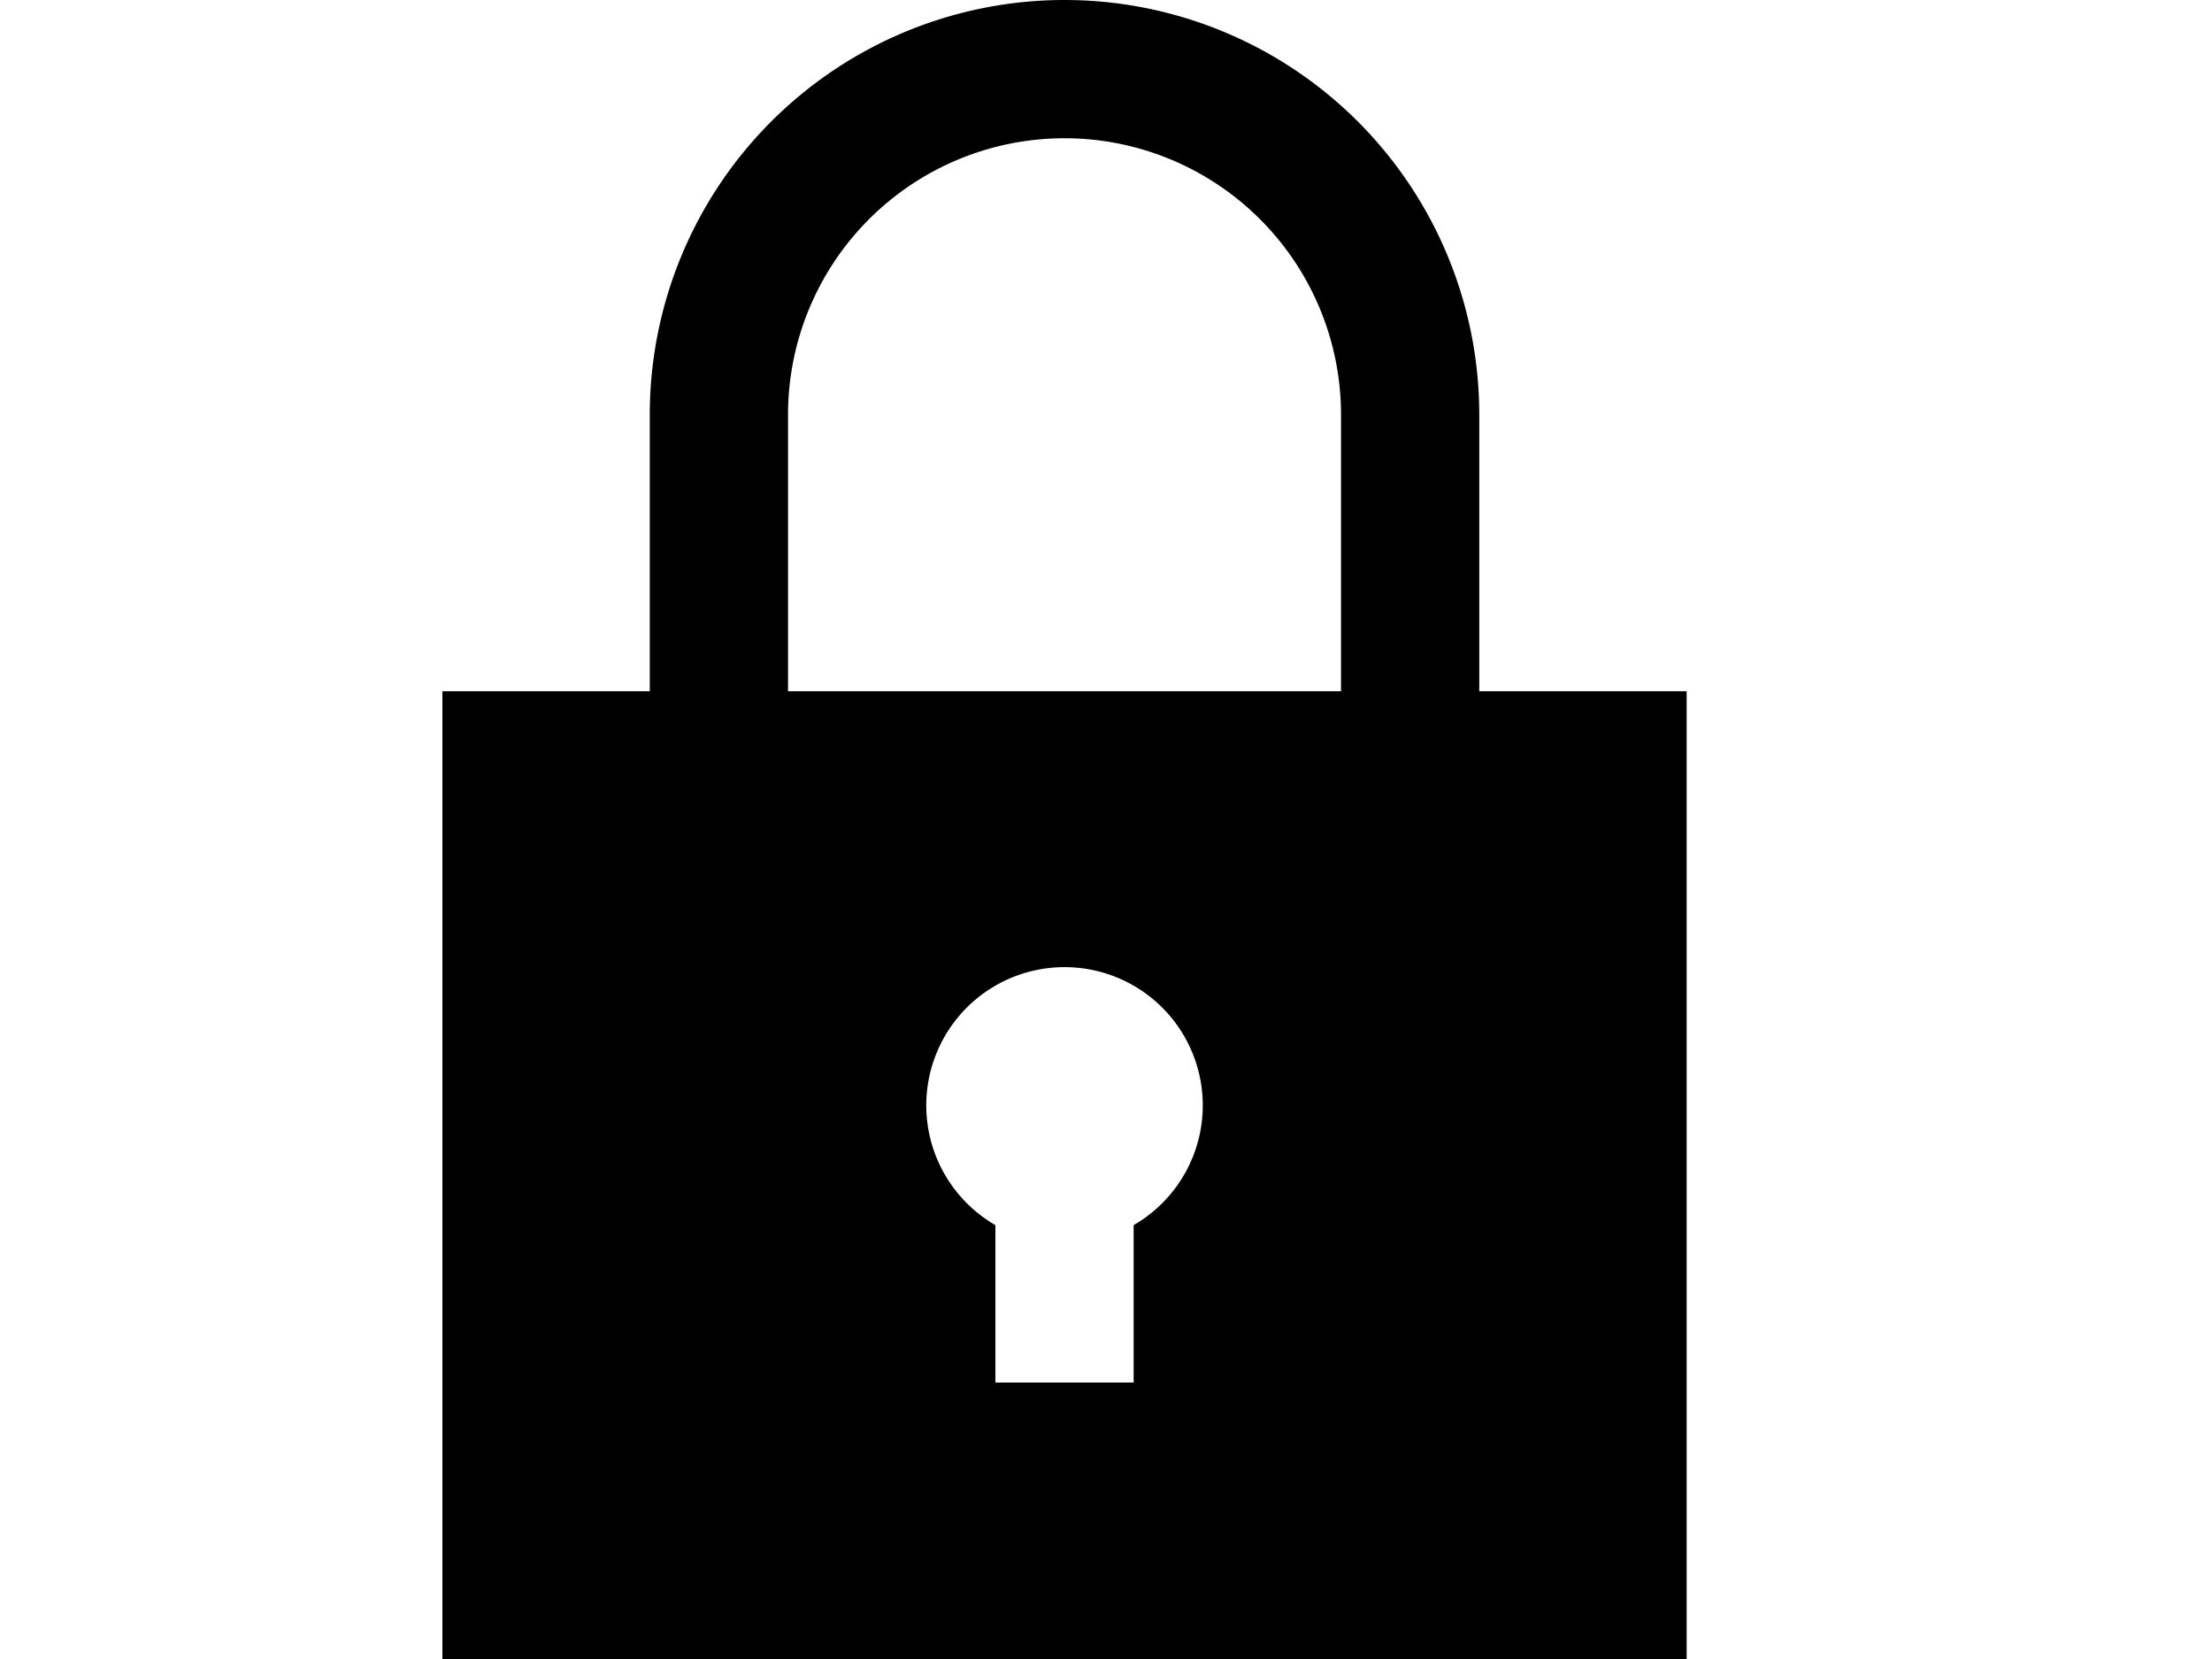 <svg xmlns="http://www.w3.org/2000/svg" xmlns:xlink="http://www.w3.org/1999/xlink" width="20" height="15" viewBox="0 0 20 15">
  <defs>
    <clipPath id="clip-path">
      <rect id="長方形_79" data-name="長方形 79" width="20" height="15" transform="translate(-17759 -22150)" fill="#121010" stroke="#707070" stroke-width="1"/>
    </clipPath>
  </defs>
  <g id="cmn_hd_icon04" transform="translate(17759 22150)" clip-path="url(#clip-path)">
    <path id="パス_98" data-name="パス 98" d="M12.375,6.25V3.75a3.75,3.75,0,0,0-7.5,0v2.5H3V15H14.25V6.25ZM9.25,11.077V12.5H8V11.077a1.25,1.25,0,1,1,1.25,0ZM6.125,6.25V3.75a2.5,2.5,0,0,1,5,0v2.5Z" transform="translate(-17758 -22150)"/>
  </g>
</svg>

